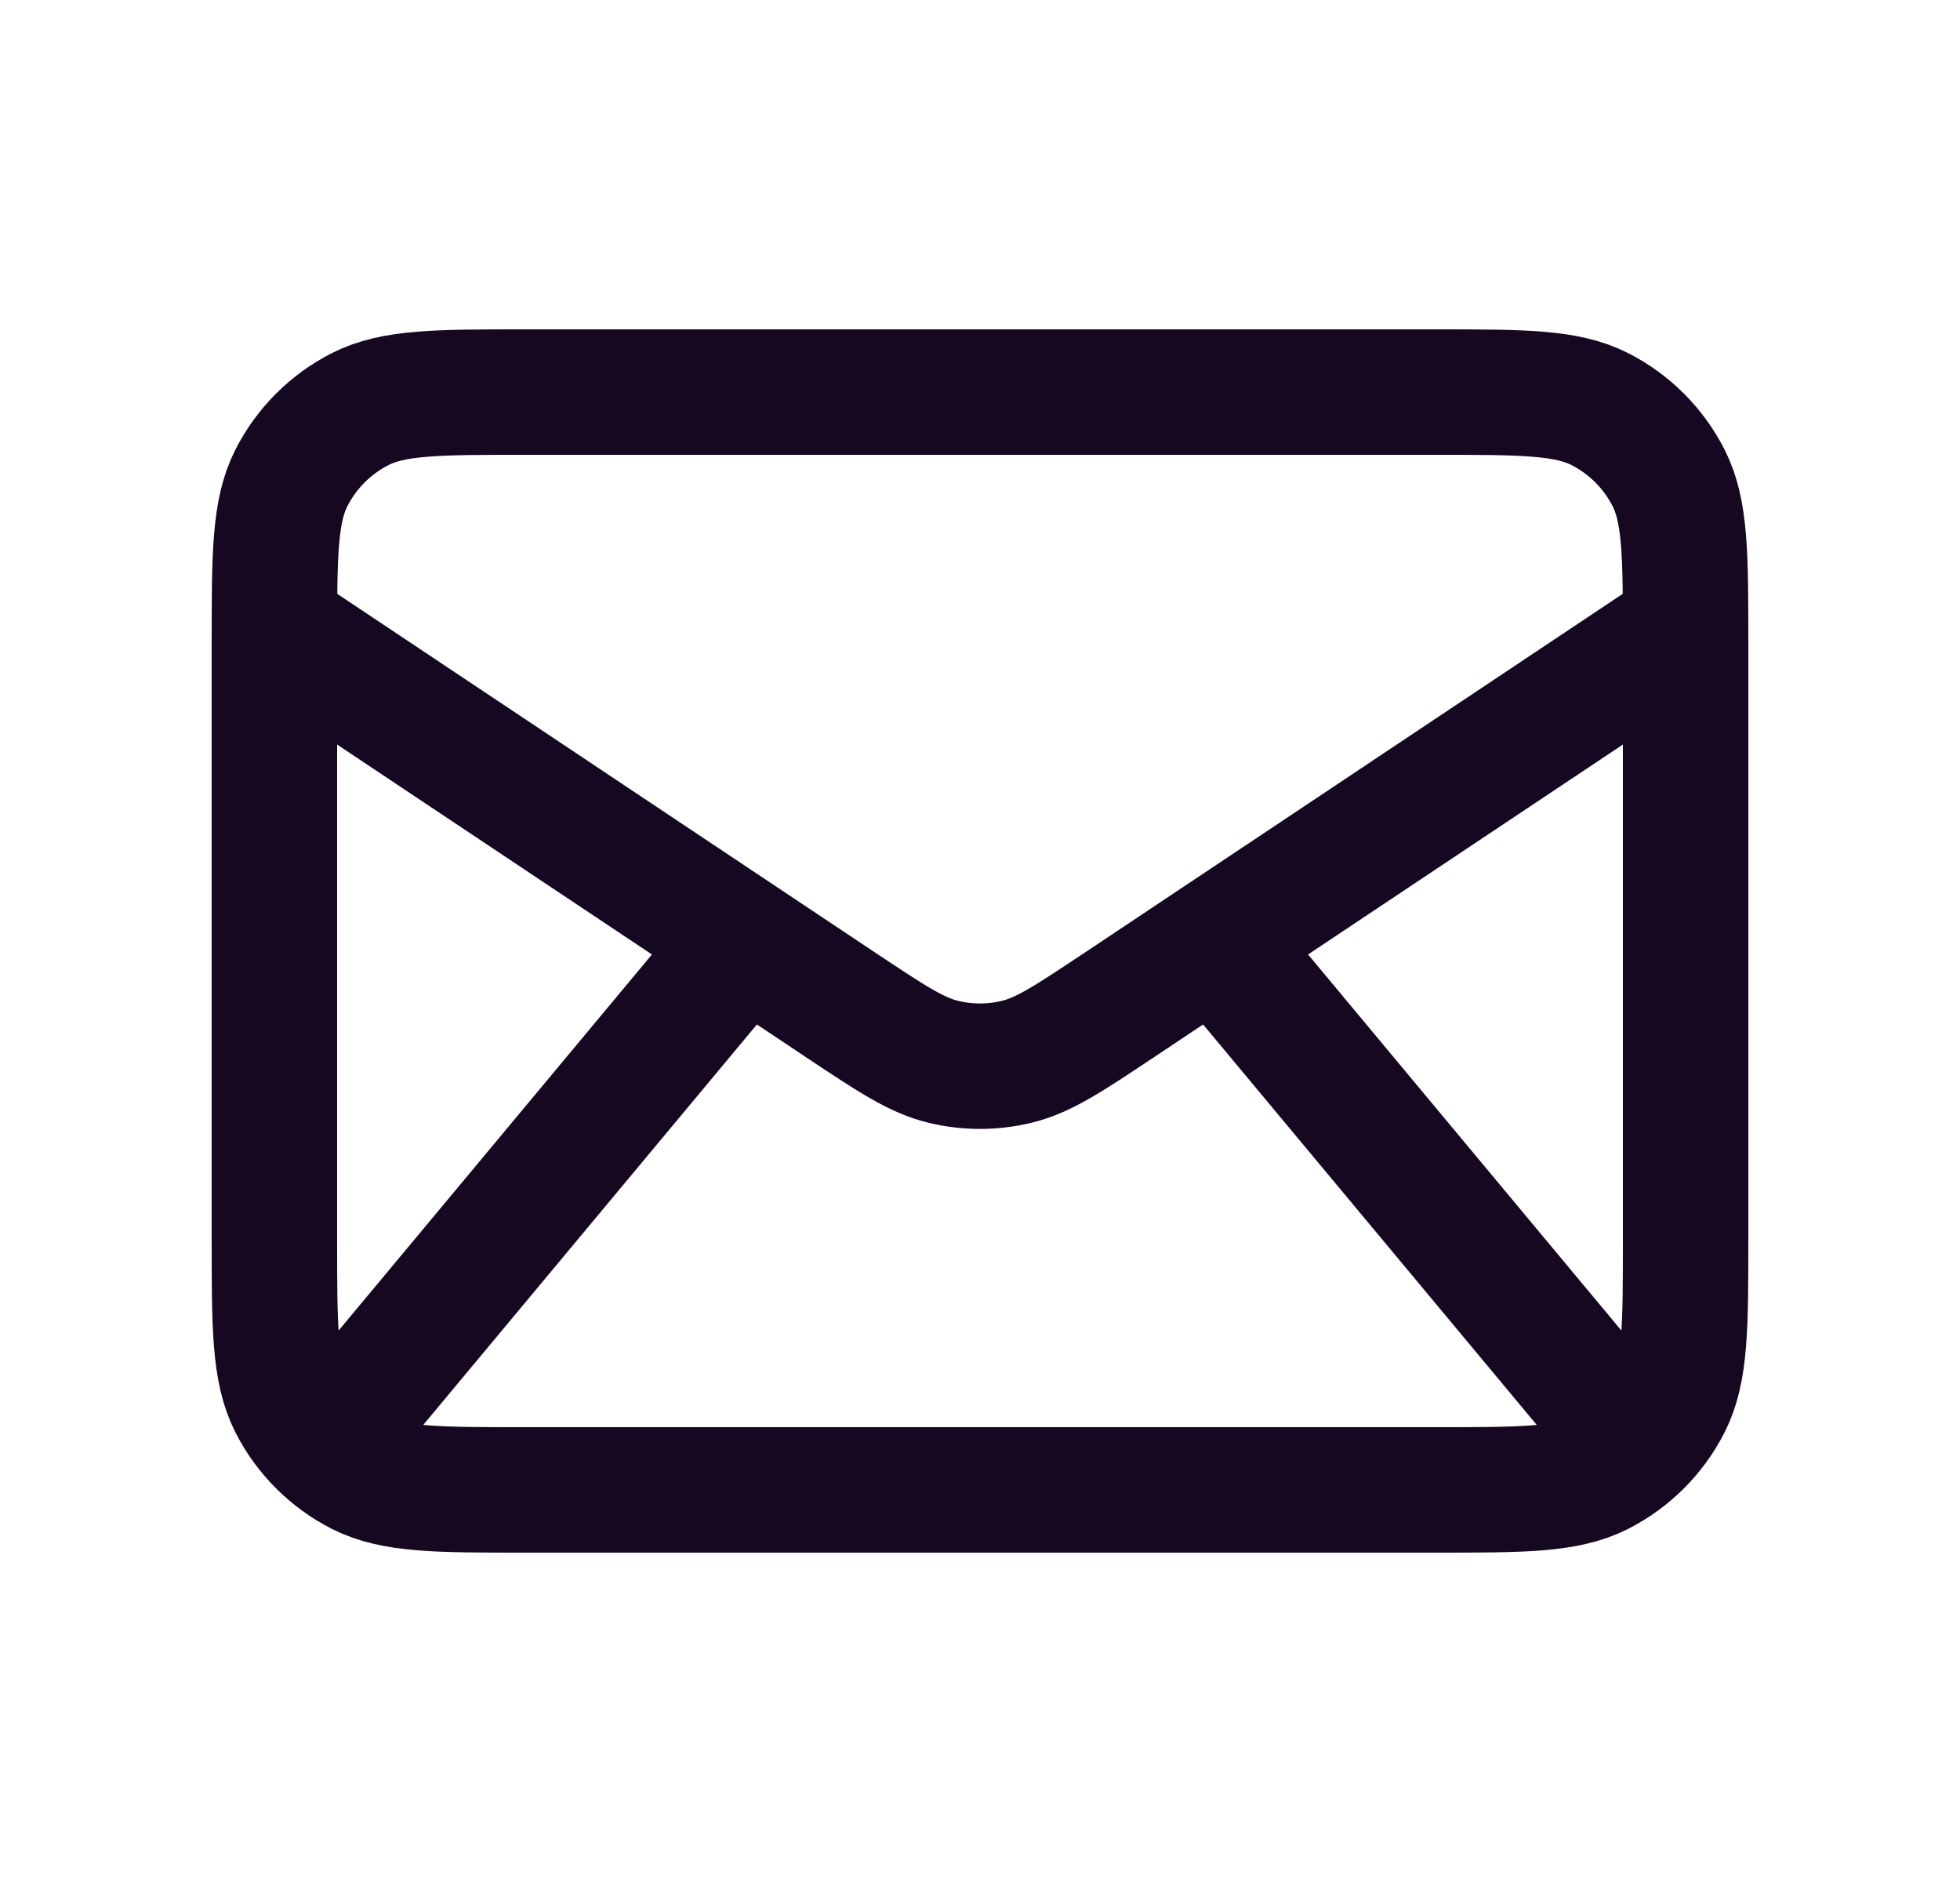 <svg width="25" height="24" viewBox="0 0 25 24" fill="none" xmlns="http://www.w3.org/2000/svg">
<path d="M4.5 18L9.5 12M20.5 18L15.5 12M3.5 8L10.725 12.817C11.367 13.244 11.687 13.458 12.034 13.541C12.34 13.615 12.66 13.615 12.966 13.541C13.313 13.458 13.633 13.244 14.275 12.817L21.5 8M6.7 19H18.3C19.42 19 19.98 19 20.408 18.782C20.784 18.59 21.09 18.284 21.282 17.908C21.5 17.48 21.5 16.92 21.5 15.8V8.2C21.5 7.08 21.5 6.52 21.282 6.092C21.09 5.716 20.784 5.41 20.408 5.218C19.98 5 19.42 5 18.3 5H6.7C5.58 5 5.02 5 4.592 5.218C4.216 5.41 3.91 5.716 3.718 6.092C3.5 6.52 3.5 7.08 3.5 8.2V15.8C3.5 16.92 3.5 17.48 3.718 17.908C3.91 18.284 4.216 18.59 4.592 18.782C5.02 19 5.58 19 6.7 19Z" stroke="#170822" stroke-width="1.6" stroke-linecap="round" stroke-linejoin="round"/>
</svg>
